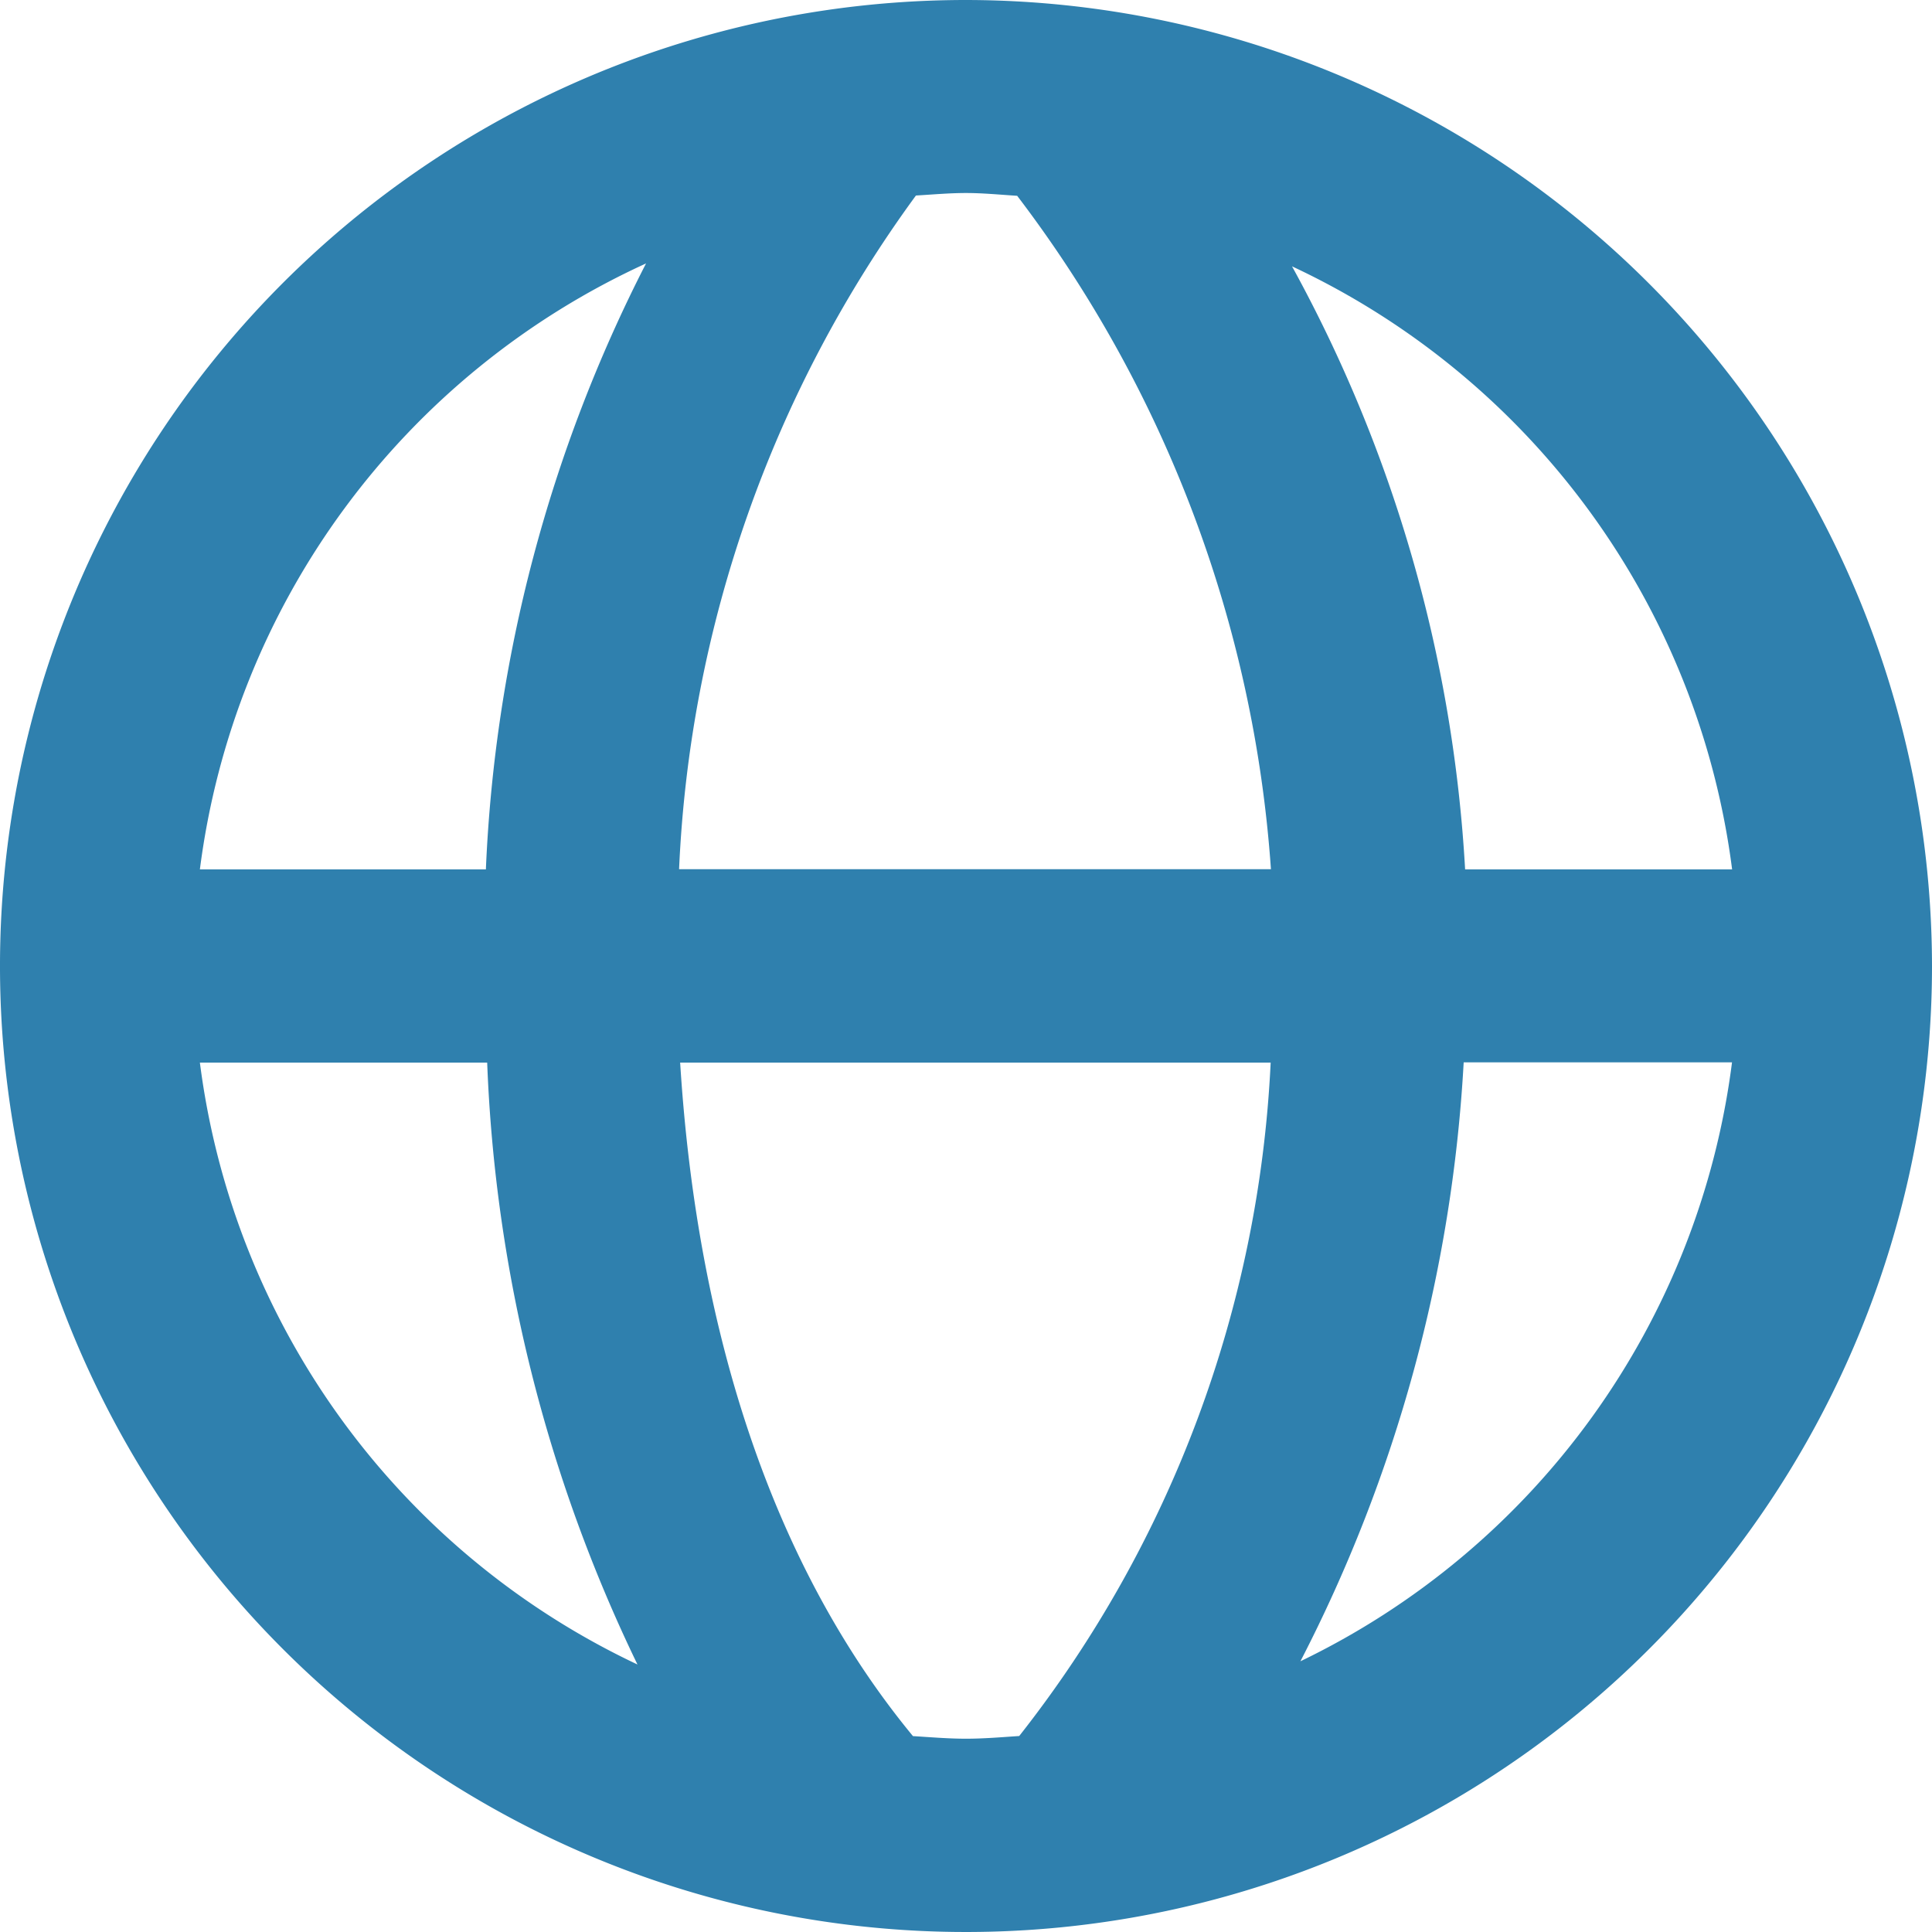 <svg xmlns="http://www.w3.org/2000/svg" width="41.6" height="41.6" viewBox="0 0 41.6 41.6"><g id="__TEMP__SVG__" transform="translate(-4.16 -4.16)"><path id="Pfad_224" data-name="Pfad 224" d="M24.96,4.16a20.8,20.8,0,1,0,20.8,20.8A20.824,20.824,0,0,0,24.96,4.16Zm16.5,18.72H35.707A30.514,30.514,0,0,0,31.98,9.895,16.667,16.667,0,0,1,41.456,22.88ZM26.062,8.376a27.022,27.022,0,0,1,5.464,14.5H18.782a26.529,26.529,0,0,1,5.1-14.506c.358-.021.716-.054,1.08-.054S25.7,8.353,26.062,8.376ZM18.071,9.832A31.5,31.5,0,0,0,14.622,22.88H8.464A16.667,16.667,0,0,1,18.071,9.832ZM8.464,27.04h6.186A32.591,32.591,0,0,0,17.886,40,16.661,16.661,0,0,1,8.464,27.04Zm15.352,14.5c-2.914-3.532-4.634-8.48-5.011-14.5H31.52a25.384,25.384,0,0,1-5.414,14.5c-.379.025-.757.058-1.146.058s-.763-.033-1.144-.056Zm8.343-1.606a31.906,31.906,0,0,0,3.517-12.9h5.778a16.65,16.65,0,0,1-9.3,12.9Z" fill="#2f80ae"></path></g></svg>